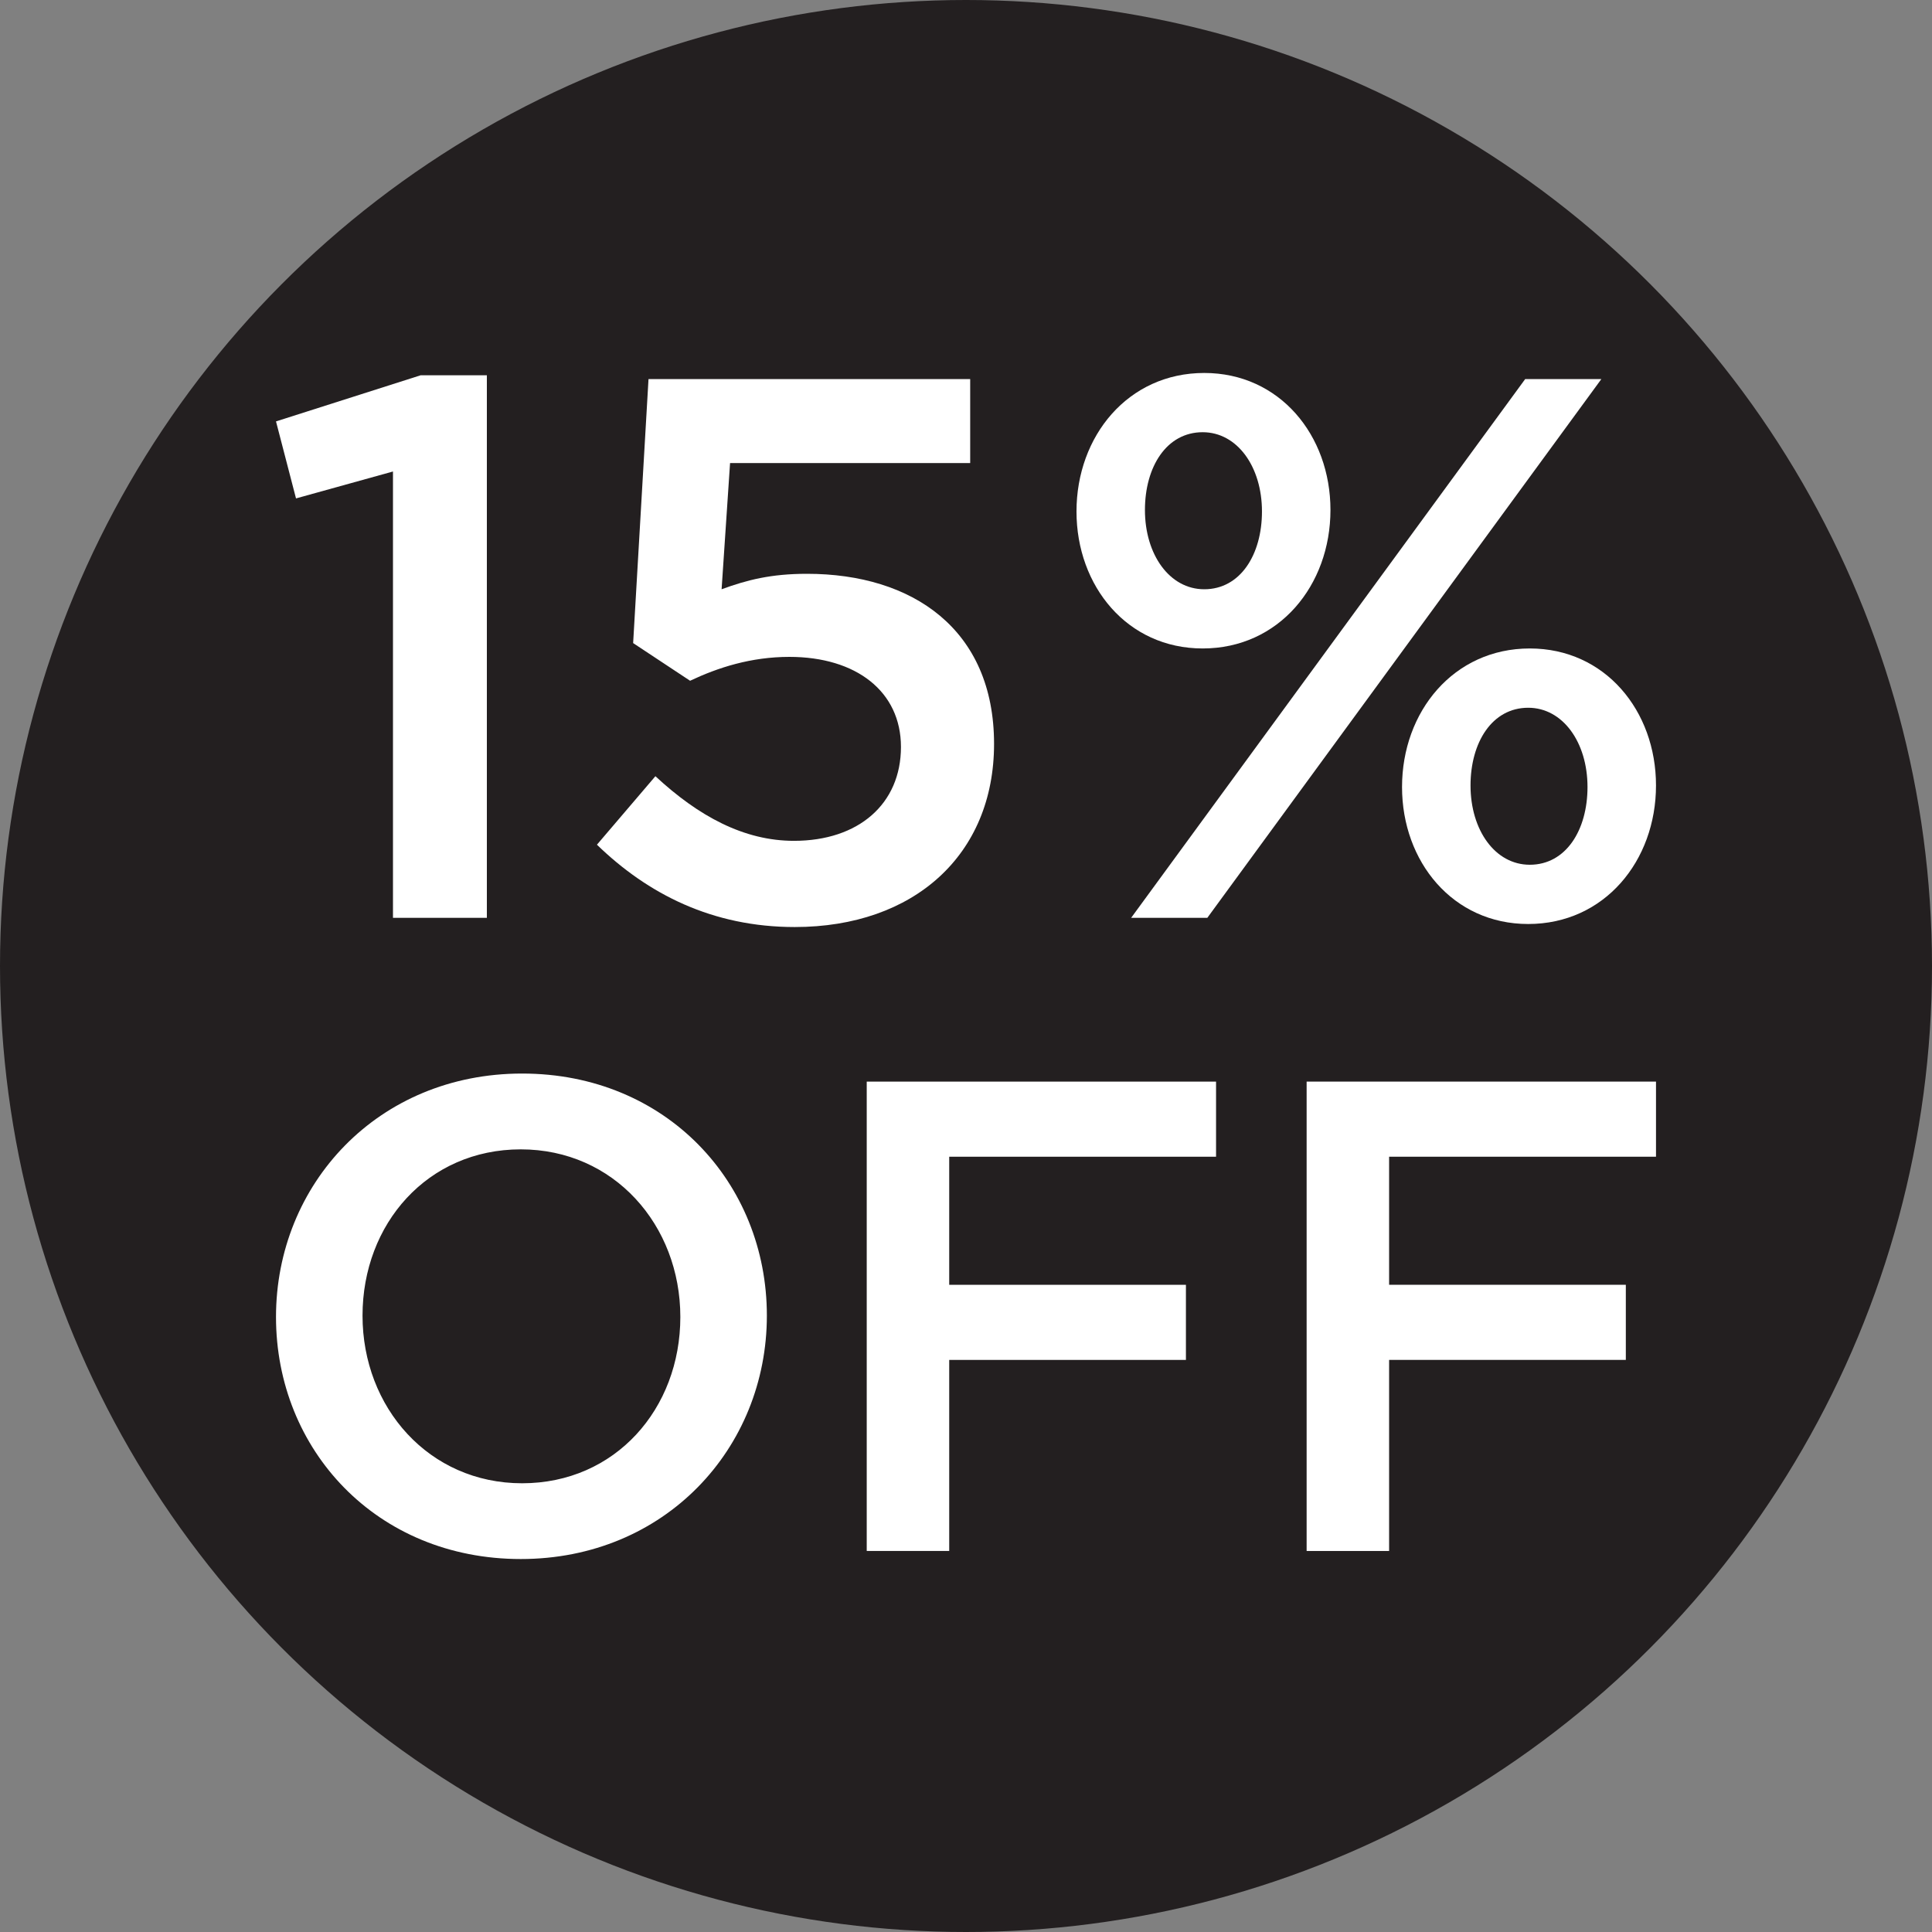<?xml version="1.0" encoding="utf-8"?>
<svg version="1.1" id="Layer_1" xmlns="http://www.w3.org/2000/svg" xmlns:xlink="http://www.w3.org/1999/xlink" x="0px" y="0px"
	 viewBox="0 0 42 42" style="enable-background:new 0 0 42 42;" xml:space="preserve">
<rect x="0" y="0" width="42" height="42" fill="#808080" stroke="none"/>
<style type="text/css">
	.st0{clip-path:url(#SVGID_2_);}
	.st1{fill:#FFFFFF;}
	.st2{fill:#CD7E29;}
	.st3{clip-path:url(#SVGID_4_);}
	.st4{fill:#231F20;}
</style>
<circle class="st4" cx="21" cy="21" r="21"/>
<g>
	<g>
		<path class="st1" d="M9.145,8.158h1.439v11.795H8.543V10.25l-2.108,0.585L6,9.161L9.145,8.158z"/>
		<path class="st1" d="M14.098,8.241h6.993v1.825h-5.22l-0.184,2.744c0.552-0.202,1.071-0.336,1.857-0.336
			c2.292,0,4.066,1.205,4.066,3.698c0,2.41-1.74,3.981-4.333,3.981c-1.79,0-3.196-0.719-4.3-1.79l1.271-1.489
			c0.937,0.87,1.924,1.405,3.012,1.405c1.405,0,2.326-0.803,2.326-2.041c0-1.205-0.971-1.958-2.426-1.958
			c-0.836,0-1.556,0.234-2.158,0.519l-1.238-0.819L14.098,8.241z"/>
		<path class="st1" d="M26.145,14.097c-1.639,0-2.743-1.355-2.743-2.978c0-1.639,1.121-3.011,2.777-3.011
			c1.639,0,2.744,1.355,2.744,2.978C28.923,12.726,27.802,14.097,26.145,14.097z M26.246,19.953h-1.656l8.566-11.712h1.656
			L26.246,19.953z M26.145,9.396c-0.786,0-1.255,0.753-1.255,1.691c0,0.969,0.535,1.723,1.289,1.723
			c0.786,0,1.255-0.754,1.255-1.691C27.434,10.148,26.898,9.396,26.145,9.396z M33.222,20.087c-1.639,0-2.743-1.355-2.743-2.978
			c0-1.639,1.121-3.012,2.777-3.012c1.639,0,2.744,1.355,2.744,2.978C36,18.715,34.879,20.087,33.222,20.087z M33.222,15.386
			c-0.786,0-1.254,0.753-1.254,1.69c0,0.971,0.535,1.723,1.288,1.723c0.786,0,1.255-0.753,1.255-1.69
			C34.511,16.139,33.975,15.386,33.222,15.386z"/>
	</g>
	<g>
		<path class="st1" d="M11.321,33.892C8.187,33.892,6,31.517,6,28.63c0-2.887,2.216-5.292,5.35-5.292
			c3.134,0,5.321,2.376,5.321,5.262S14.455,33.892,11.321,33.892z M11.321,24.986c-2.026,0-3.44,1.618-3.44,3.615
			s1.443,3.644,3.469,3.644s3.44-1.618,3.44-3.615C14.79,26.633,13.347,24.986,11.321,24.986z"/>
		<path class="st1" d="M26.437,25.146h-5.802v2.784h5.146v1.633h-5.146v4.154h-1.793V23.513h7.594V25.146z"/>
		<path class="st1" d="M36,25.146h-5.802v2.784h5.146v1.633h-5.146v4.154h-1.793V23.513H36V25.146z"/>
	</g>
</g>
</svg>
